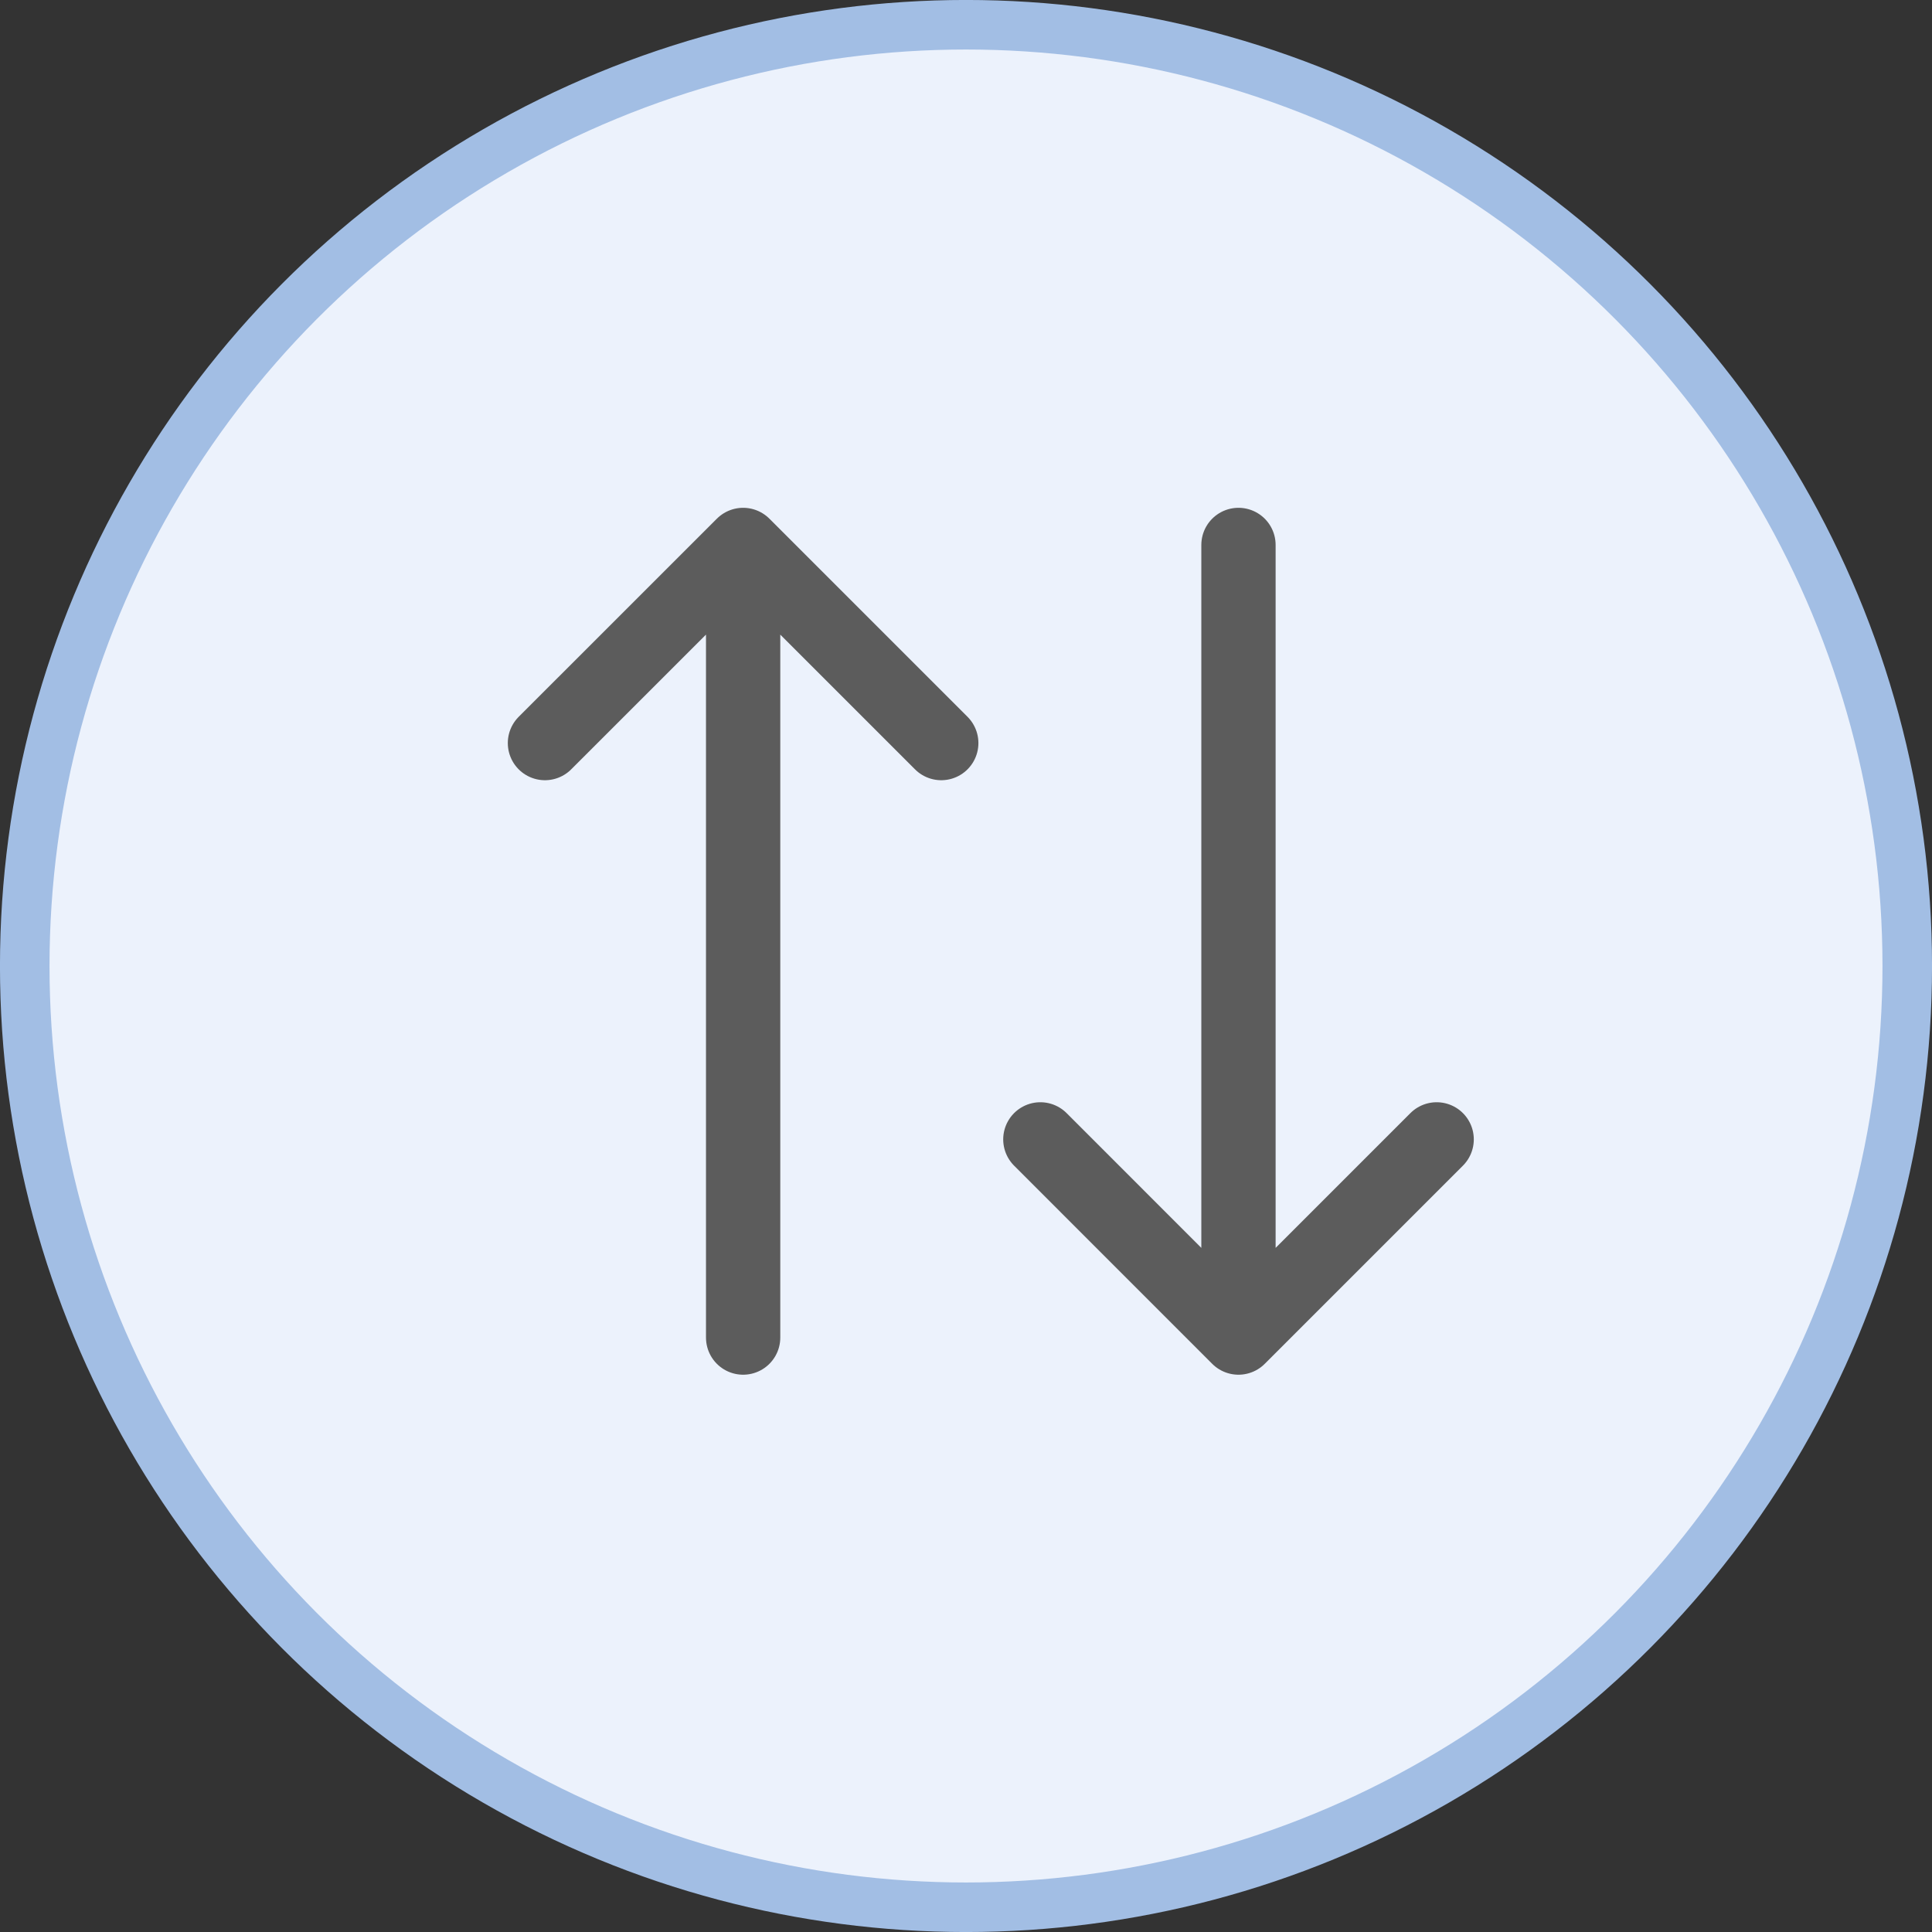 <svg width="31" height="31" viewBox="0 0 31 31" fill="none" xmlns="http://www.w3.org/2000/svg">
<rect x="0" y="0" width="31" height="31" fill="#333333" stroke="none"/>
<circle cx="15.5" cy="15.5" r="15.103" fill="#ECF2FC" stroke="#A2BEE4" stroke-width="0.795"/>
<path d="M15.103 11.923L11.924 8.744M11.924 8.744L8.744 11.923M11.924 8.744V21.462M16.693 18.282L19.872 21.462M19.872 21.462L23.052 18.282M19.872 21.462V8.744" stroke="#5C5C5C" stroke-width="1.192" stroke-linecap="round" stroke-linejoin="round"/>
</svg>
